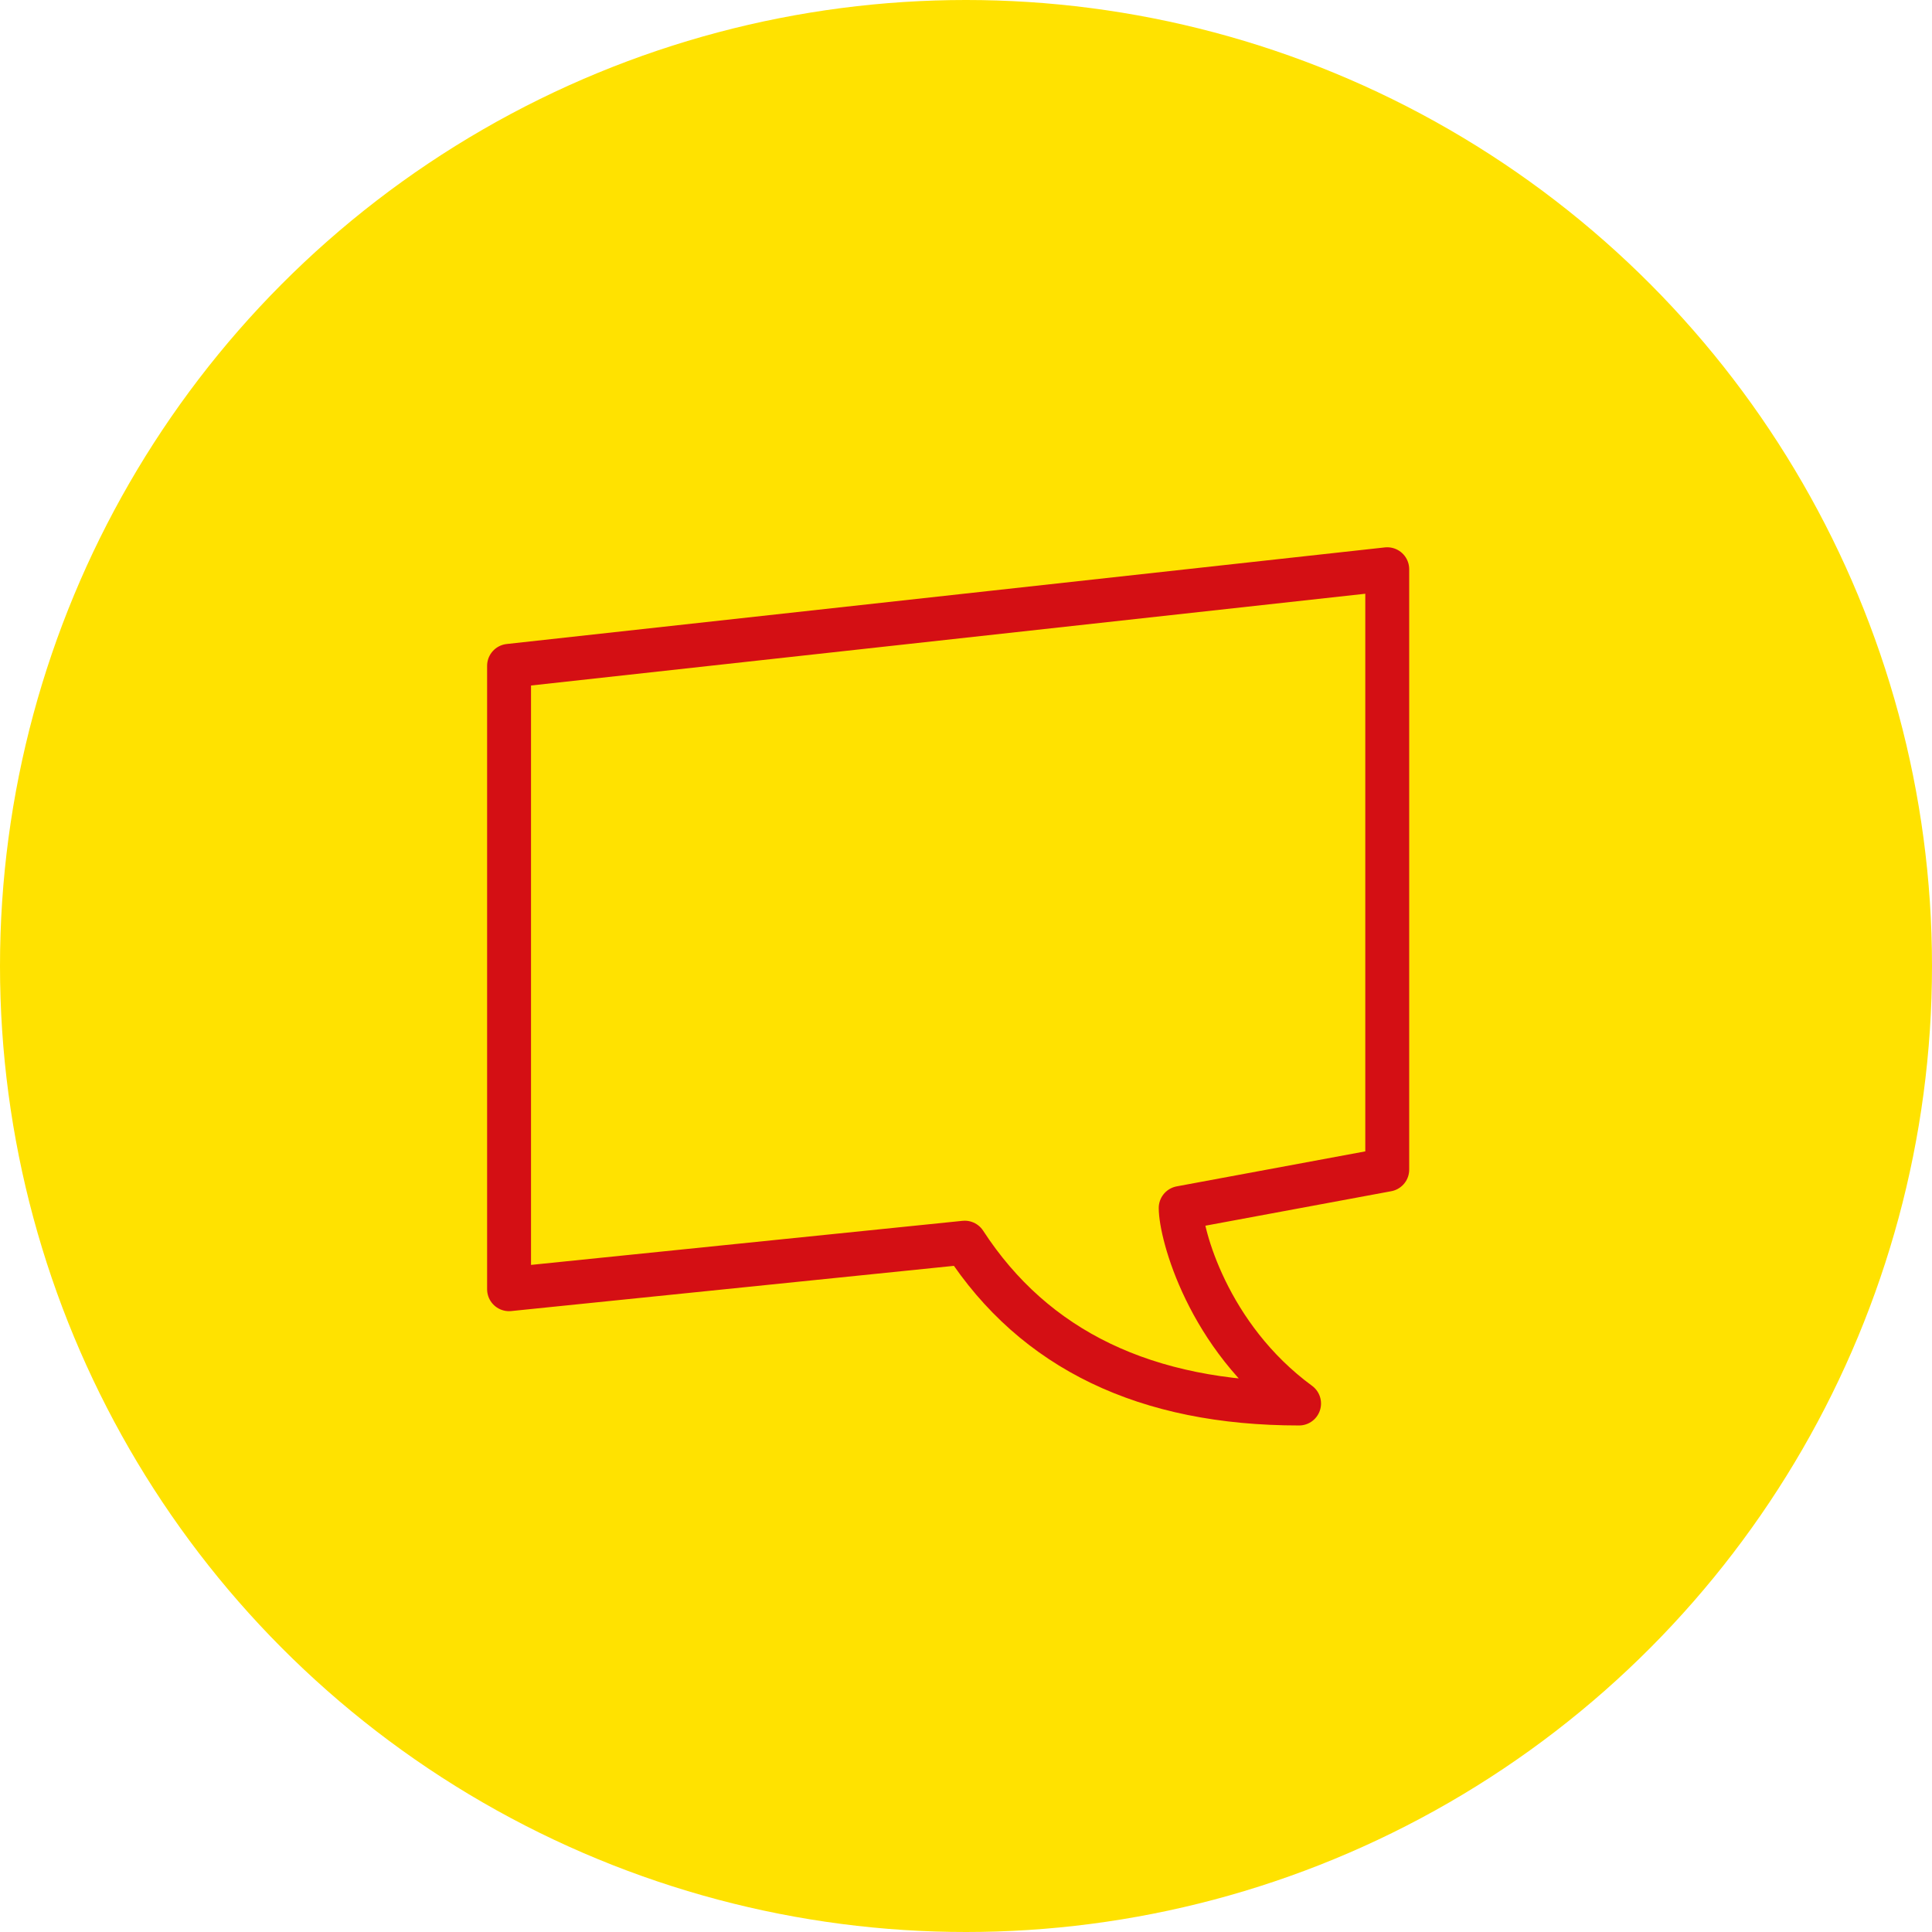 <?xml version="1.0" encoding="UTF-8"?>
<svg width="88px" height="88px" viewBox="0 0 88 88" version="1.1" xmlns="http://www.w3.org/2000/svg" xmlns:xlink="http://www.w3.org/1999/xlink">
    <!-- Generator: Sketch 63 (92445) - https://sketch.com -->
    <title>Group 4</title>
    <desc>Created with Sketch.</desc>
    <g id="DESKTOP" stroke="none" stroke-width="1" fill="none" fill-rule="evenodd">
        <g id="Guide-di-viaggio" transform="translate(-676, -751)">
            <g id="Group" transform="translate(208, 751)">
                <g id="Group-4" transform="translate(468, 0)">
                    <circle id="Oval-Copy-2" fill="#FFE200" cx="44" cy="44" r="44"></circle>
                    <path d="M63.187,53.275 L63.187,25.928 L23.187,30.328 L23.187,58.722 L43.943,56.602 C47.12,61.486 52.196,63.928 59.171,63.928 C54.994,60.865 53.779,56.169 53.779,55.021 C58.736,54.098 61.873,53.516 63.187,53.275 Z" id="Path-6" stroke="#D40F14" stroke-width="2" stroke-linejoin="round"></path>
                </g>
            </g>
        </g>
    </g>
</svg>